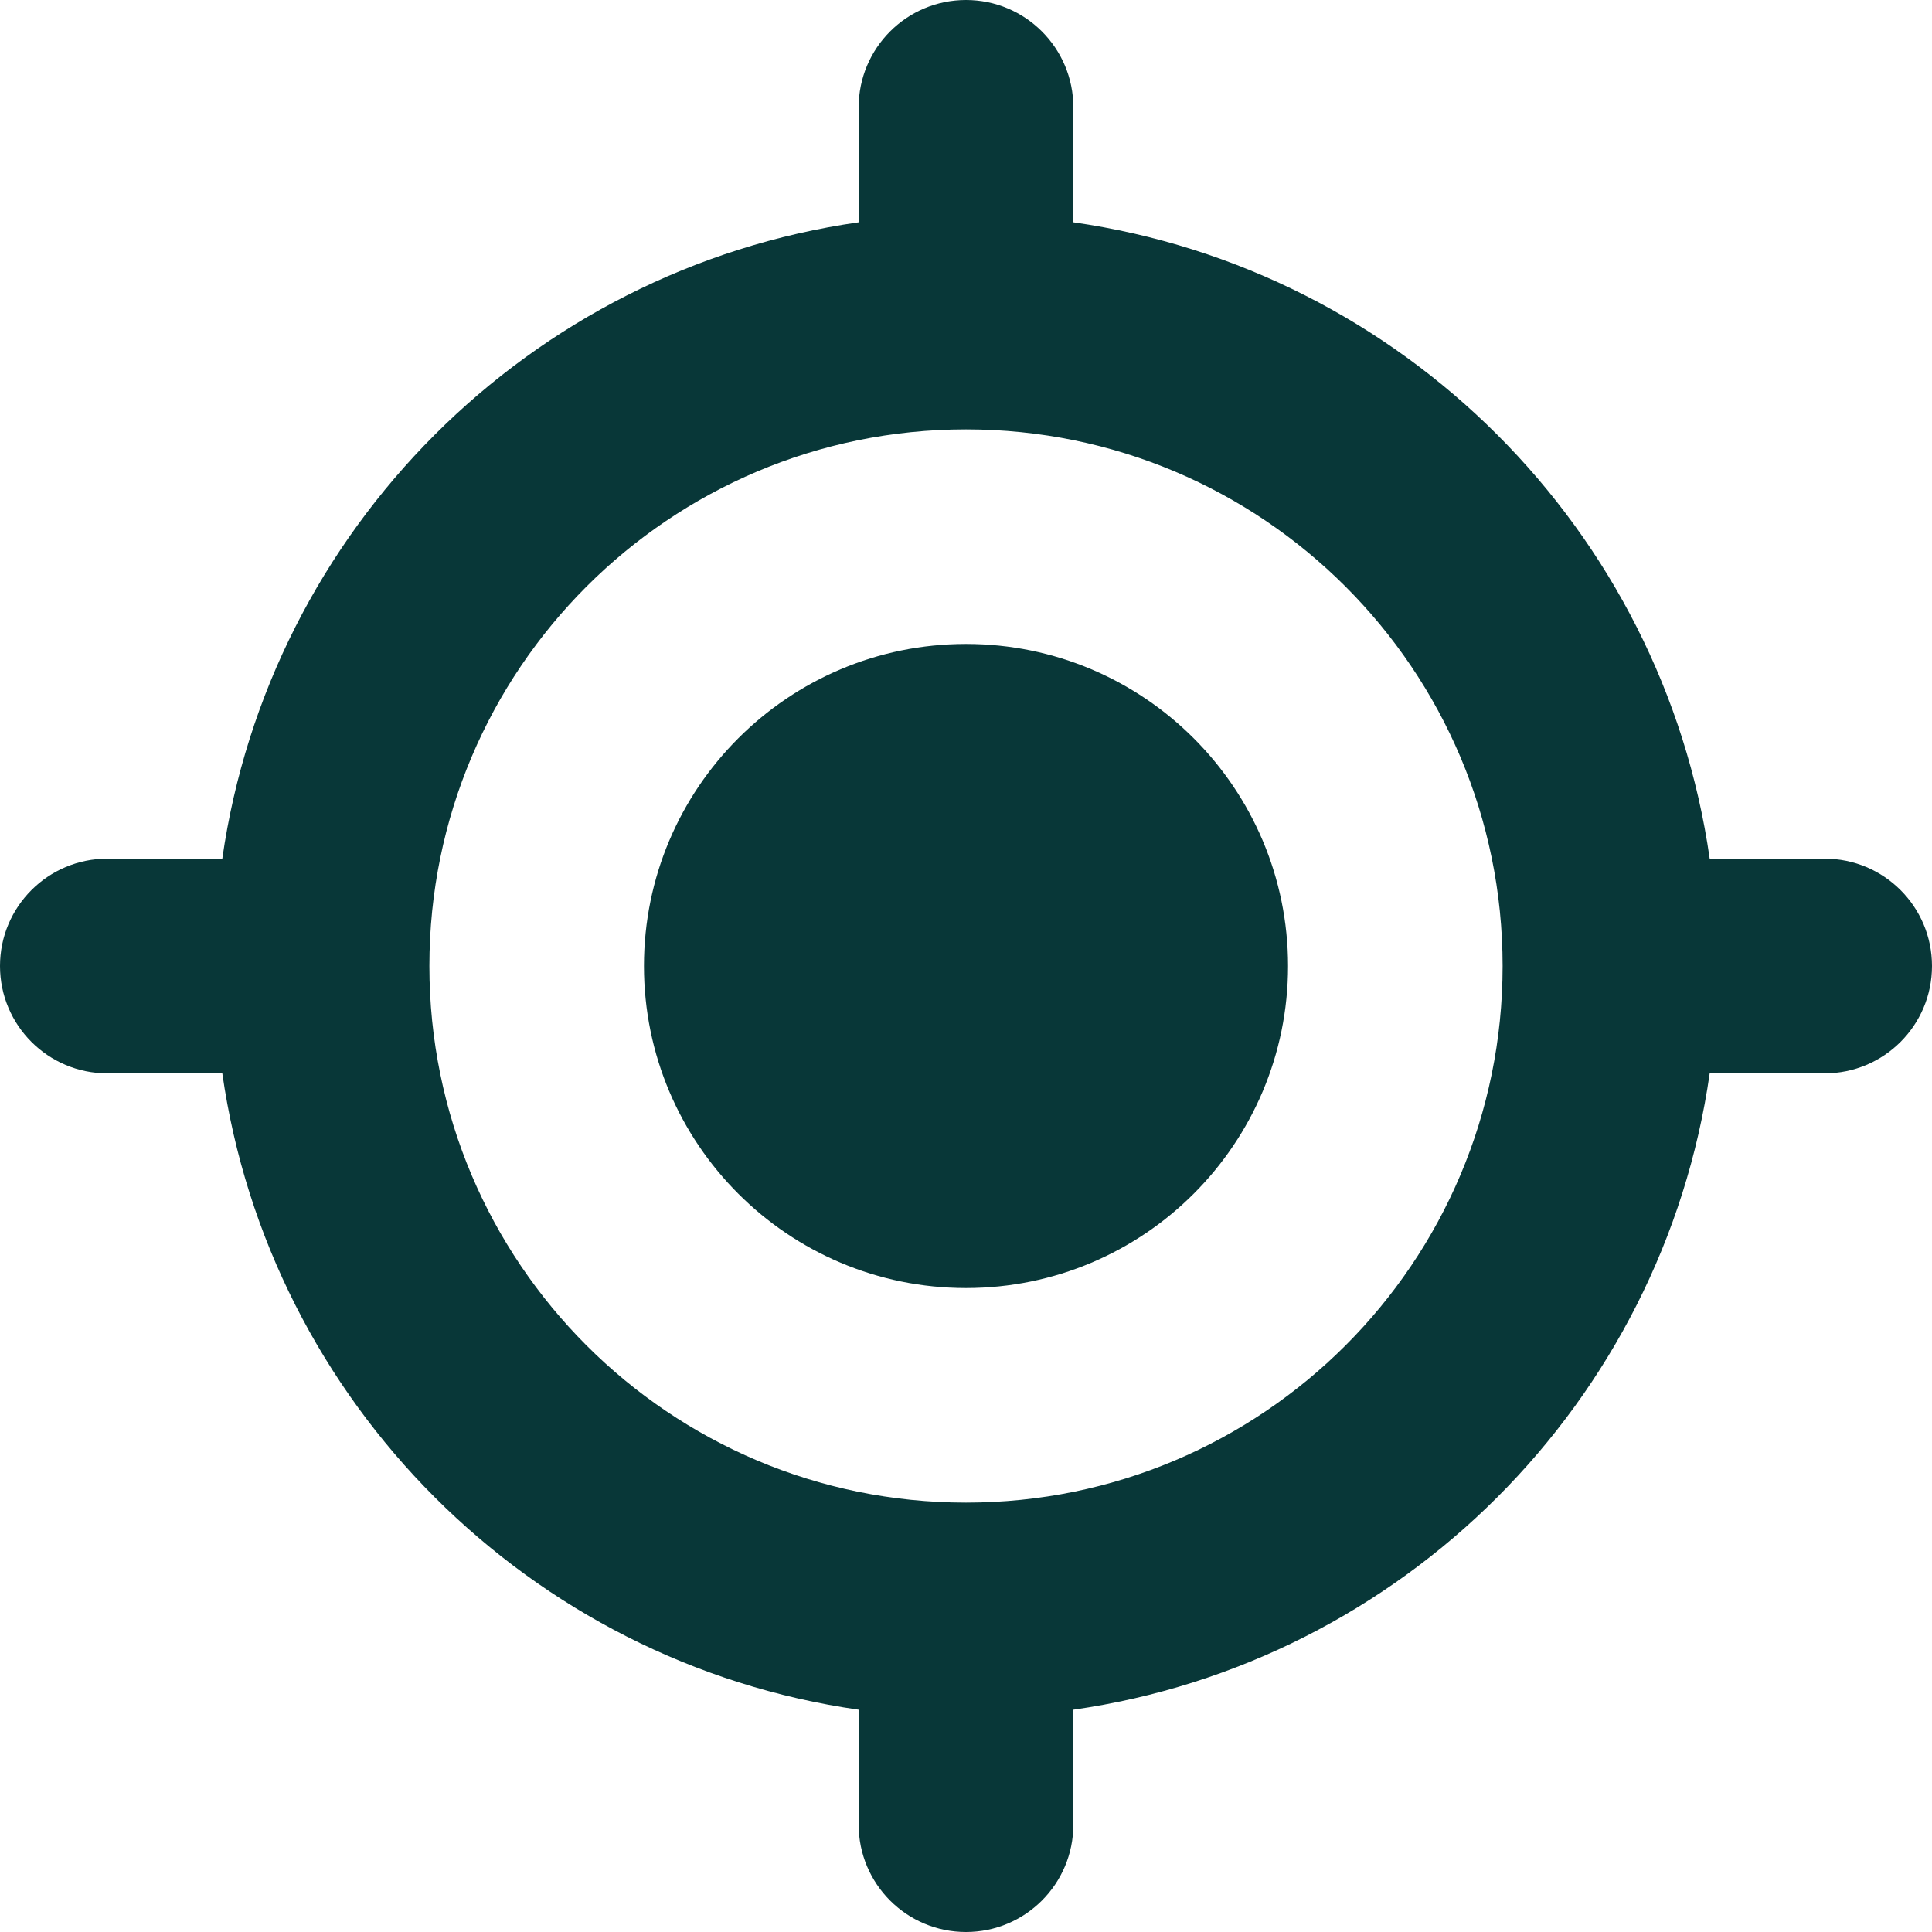 <svg width="16" height="16" viewBox="0 0 16 16" fill="none" xmlns="http://www.w3.org/2000/svg">
<path d="M8 10.667C9.473 10.667 10.667 9.473 10.667 8C10.667 6.527 9.473 5.333 8 5.333C6.527 5.333 5.333 6.527 5.333 8C5.333 9.473 6.527 10.667 8 10.667Z" fill="#083738"/>
<path fill-rule="evenodd" clip-rule="evenodd" d="M8 0C8.491 0 8.889 0.398 8.889 0.889V1.841C11.614 2.231 13.769 4.386 14.159 7.111H15.111C15.602 7.111 16 7.509 16 8C16 8.491 15.602 8.889 15.111 8.889H14.159C13.769 11.614 11.614 13.769 8.889 14.159V15.111C8.889 15.602 8.491 16 8 16C7.509 16 7.111 15.602 7.111 15.111V14.159C4.386 13.769 2.231 11.614 1.841 8.889H0.889C0.398 8.889 0 8.491 0 8C0 7.509 0.398 7.111 0.889 7.111H1.841C2.231 4.386 4.386 2.231 7.111 1.841V0.889C7.111 0.398 7.509 0 8 0ZM3.556 8C3.556 5.545 5.545 3.556 8 3.556C10.455 3.556 12.444 5.545 12.444 8C12.444 10.455 10.455 12.444 8 12.444C5.545 12.444 3.556 10.455 3.556 8Z" fill="#083738"/>
</svg>
